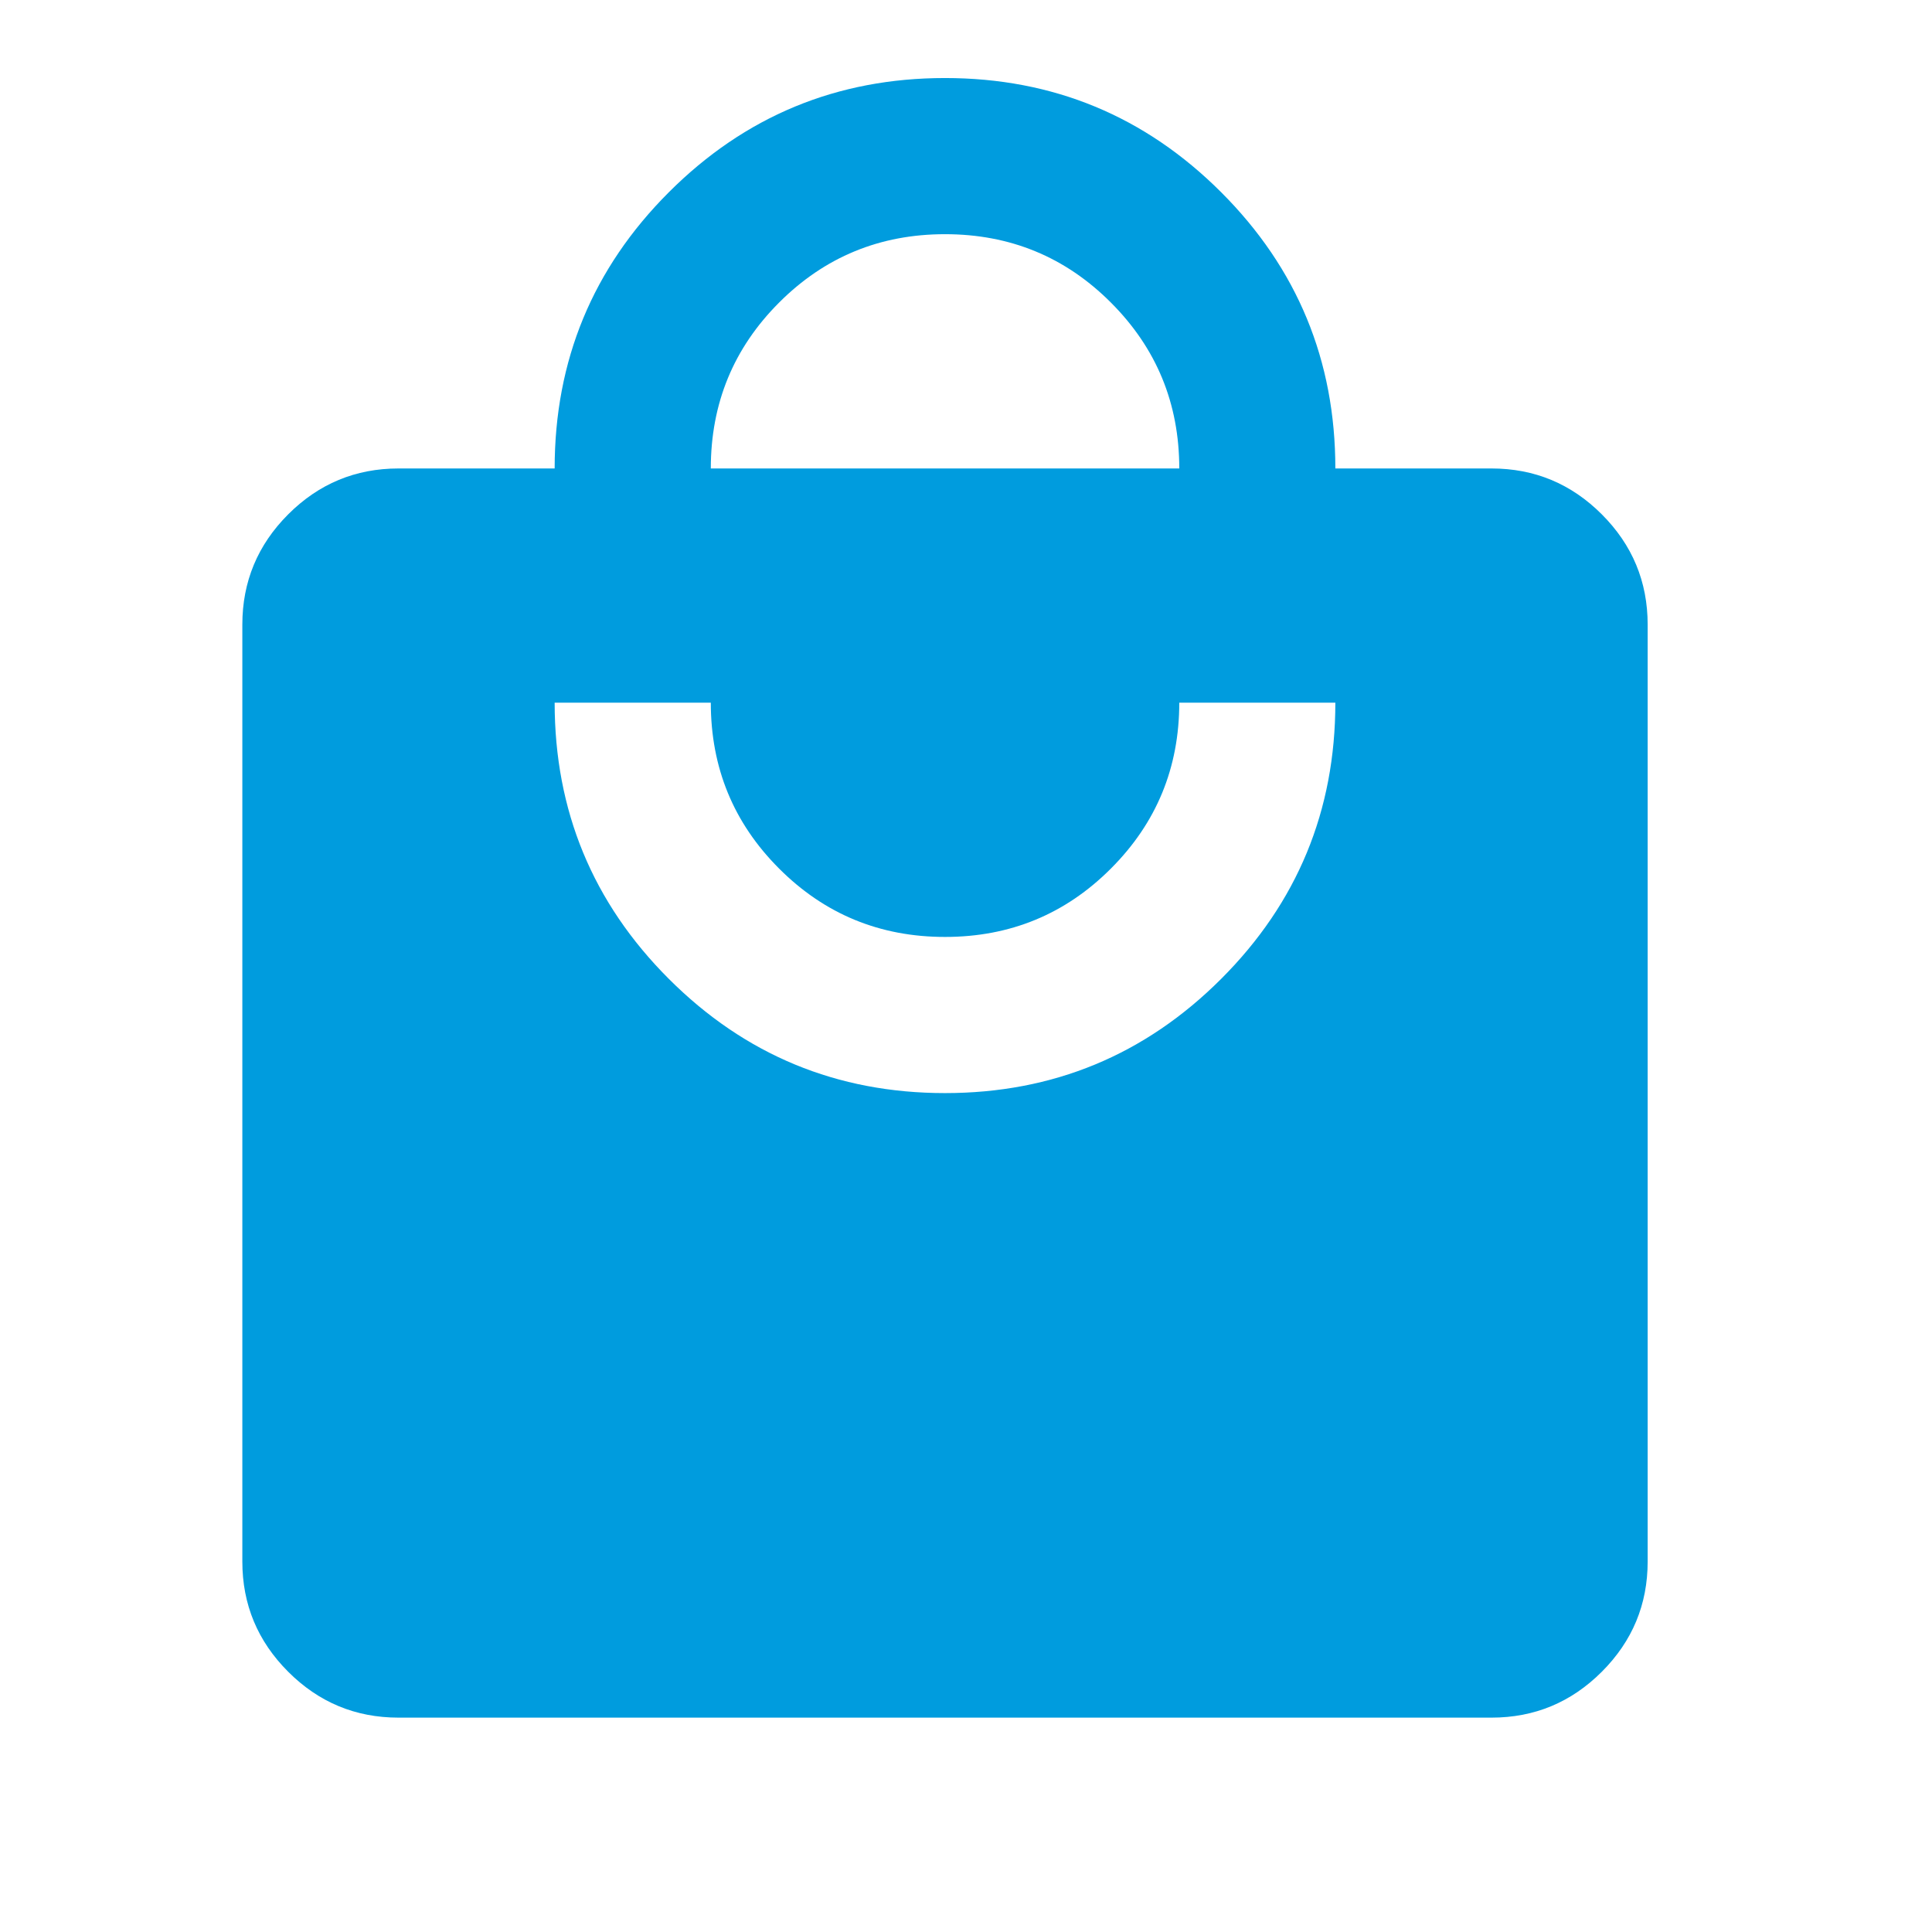 <svg xmlns="http://www.w3.org/2000/svg" width="23" height="23" viewBox="0 0 23 23" fill="none"><mask id="mask0_10216_26029" style="mask-type:alpha" maskUnits="userSpaceOnUse" x="0" y="0" width="23" height="23"><rect x="0.097" width="22.307" height="22.307" fill="#D9D9D9"></rect></mask><g mask="url(#mask0_10216_26029)"><path d="M4.744 20.448C4.232 20.448 3.795 20.266 3.431 19.902C3.067 19.538 2.885 19.101 2.885 18.59V7.436C2.885 6.925 3.067 6.487 3.431 6.123C3.795 5.759 4.232 5.577 4.744 5.577H6.603C6.603 4.291 7.056 3.195 7.962 2.289C8.868 1.383 9.964 0.929 11.25 0.929C12.536 0.929 13.632 1.383 14.538 2.289C15.444 3.195 15.897 4.291 15.897 5.577H17.756C18.268 5.577 18.705 5.759 19.069 6.123C19.433 6.487 19.615 6.925 19.615 7.436V18.59C19.615 19.101 19.433 19.538 19.069 19.902C18.705 20.266 18.268 20.448 17.756 20.448H4.744ZM11.25 13.013C12.536 13.013 13.632 12.559 14.538 11.653C15.444 10.747 15.897 9.651 15.897 8.365H14.039C14.039 9.14 13.767 9.798 13.225 10.34C12.683 10.883 12.025 11.154 11.25 11.154C10.476 11.154 9.817 10.883 9.275 10.34C8.733 9.798 8.462 9.14 8.462 8.365H6.603C6.603 9.651 7.056 10.747 7.962 11.653C8.868 12.559 9.964 13.013 11.25 13.013ZM8.462 5.577H14.039C14.039 4.802 13.767 4.144 13.225 3.602C12.683 3.059 12.025 2.788 11.25 2.788C10.476 2.788 9.817 3.059 9.275 3.602C8.733 4.144 8.462 4.802 8.462 5.577Z" fill="#009CDE"></path></g></svg>